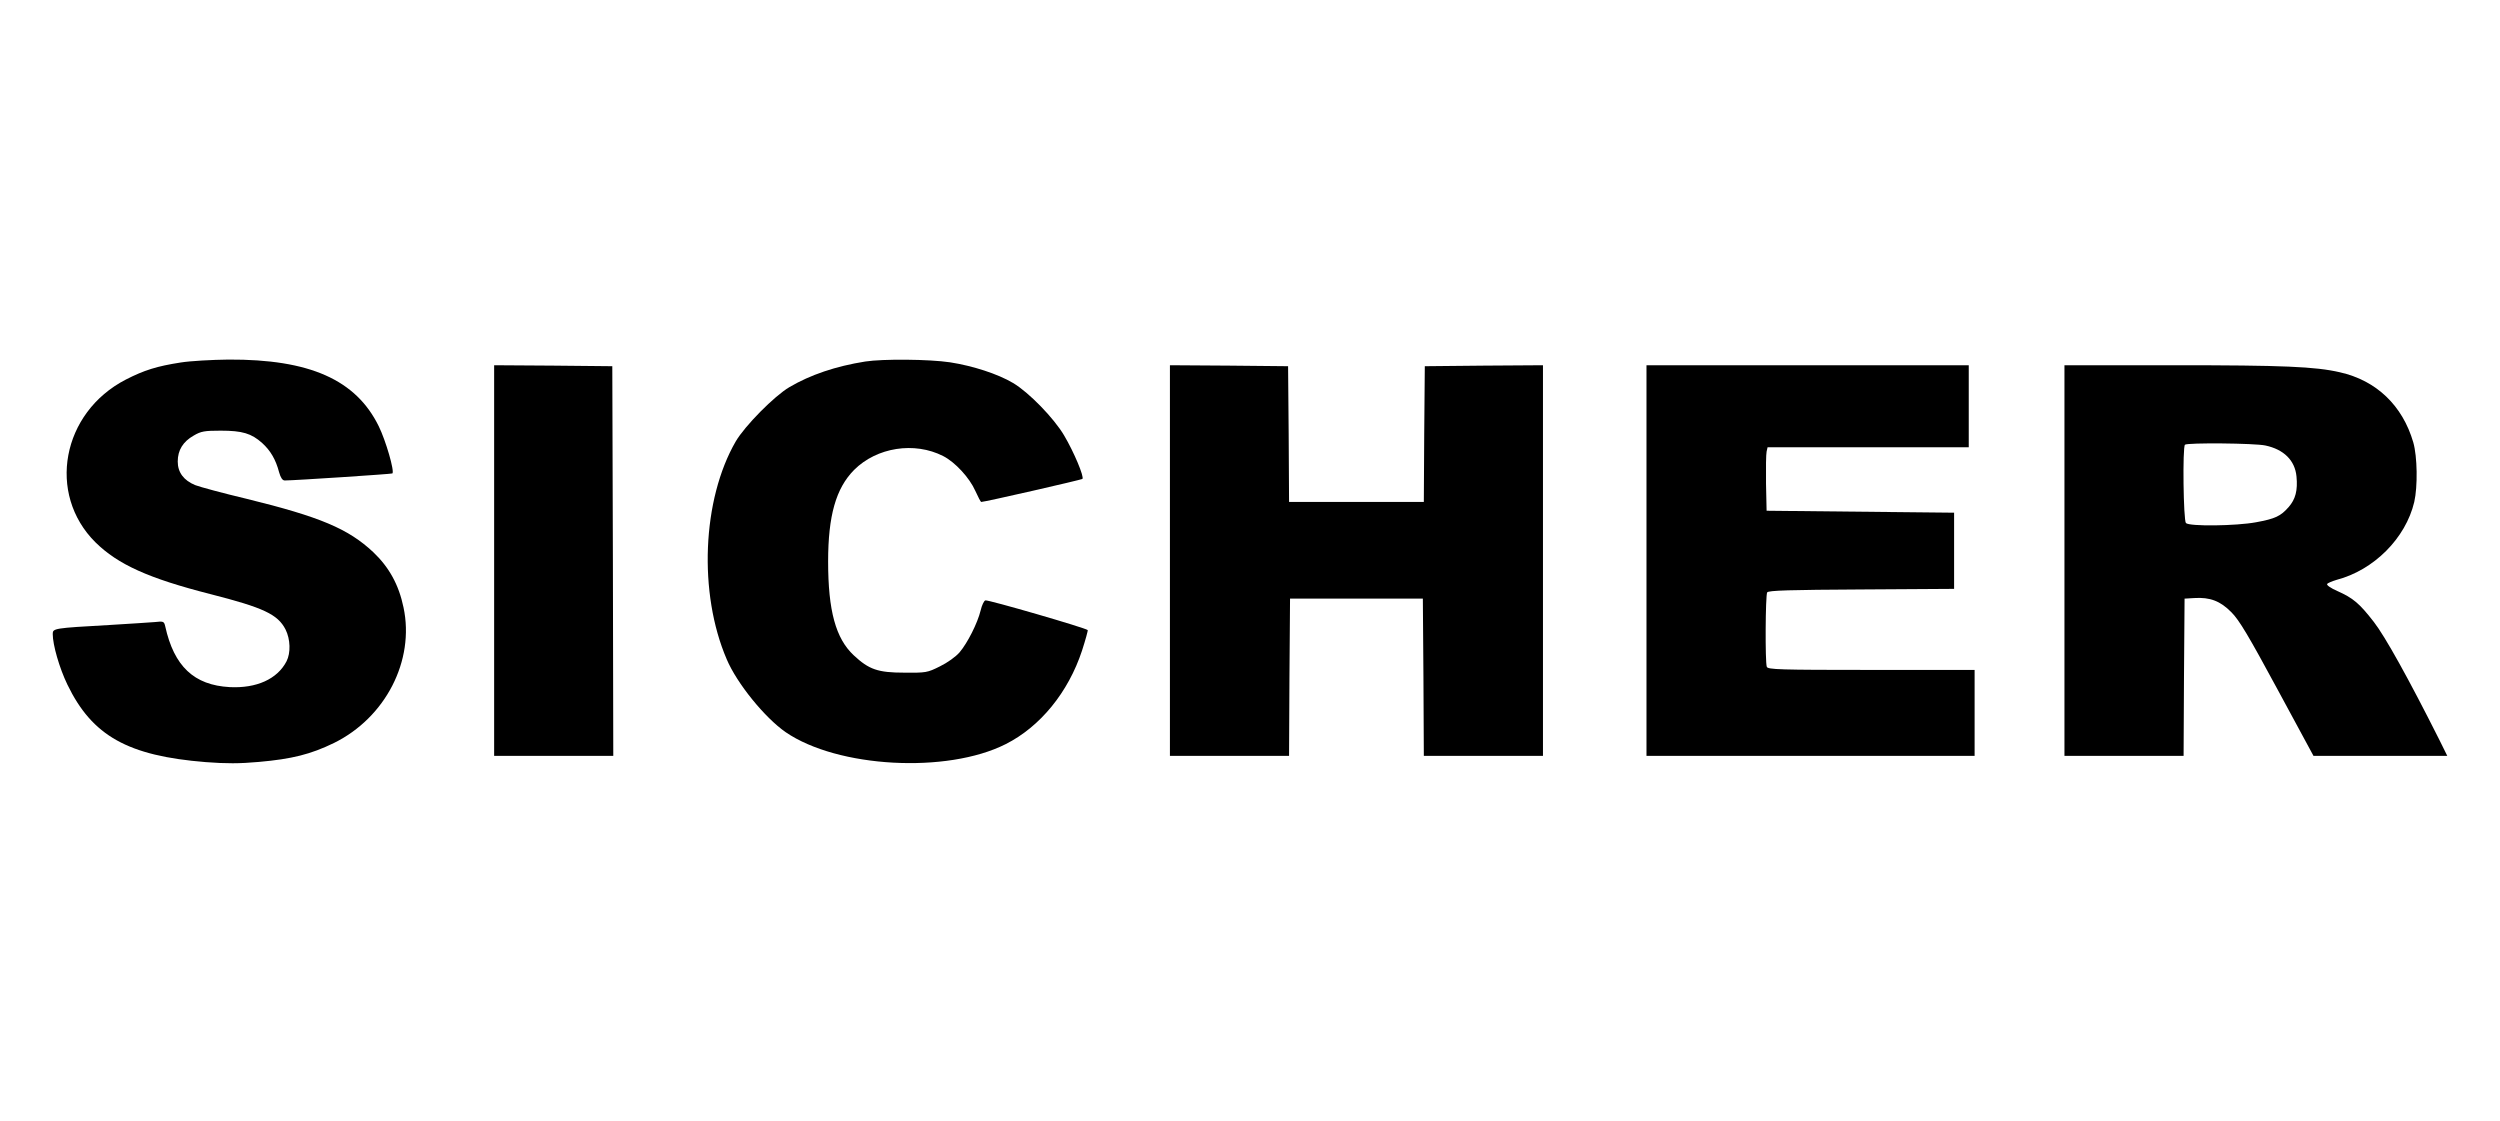 <?xml version="1.0" standalone="no"?>
<!DOCTYPE svg PUBLIC "-//W3C//DTD SVG 20010904//EN"
 "http://www.w3.org/TR/2001/REC-SVG-20010904/DTD/svg10.dtd">
<svg version="1.0" xmlns="http://www.w3.org/2000/svg"
 width="1280pt" height="574pt" viewBox="0 0 1280 574"
 preserveAspectRatio="xMidYMid meet">
<g transform="translate(0,574) scale(0.1,-0.1)"
fill="#000000" stroke="none">
<path d="M925 3884 c-122 -19 -186 -39 -280 -87 -329 -169 -406 -586 -156
-834 115 -113 271 -184 589 -265 270 -69 344 -103 384 -181 25 -50 27 -120 5
-163 -47 -91 -154 -139 -291 -132 -183 10 -285 107 -330 311 -6 26 -9 27 -54
22 -26 -2 -130 -9 -232 -15 -284 -16 -290 -17 -290 -46 0 -56 34 -174 75 -259
127 -263 310 -365 708 -397 105 -8 173 -8 273 1 169 15 265 39 384 97 264 130
414 422 356 694 -24 116 -74 206 -155 283 -128 120 -273 181 -648 273 -122 29
-240 61 -263 70 -59 24 -90 65 -90 121 0 58 27 102 82 133 37 22 56 25 138 25
111 0 157 -14 212 -63 43 -39 70 -85 87 -150 8 -28 17 -42 29 -42 49 0 548 33
551 36 12 11 -34 169 -70 242 -117 238 -354 343 -769 341 -85 -1 -195 -7 -245
-15z"/>
<path d="M4430 3889 c-151 -24 -281 -68 -388 -131 -77 -45 -228 -198 -275
-278 -172 -297 -192 -777 -46 -1116 52 -123 195 -299 302 -373 266 -182 825
-213 1126 -61 177 89 321 266 391 479 18 56 31 103 29 105 -10 11 -513 157
-524 152 -7 -2 -18 -25 -24 -51 -16 -66 -68 -168 -108 -215 -20 -23 -62 -53
-101 -72 -64 -32 -71 -33 -182 -32 -135 0 -181 16 -259 89 -92 86 -131 228
-131 480 0 235 40 375 133 469 116 116 309 146 456 71 61 -31 135 -111 165
-179 14 -31 27 -56 30 -56 18 0 512 113 518 118 10 10 -43 137 -94 223 -52 88
-180 220 -261 268 -79 47 -207 88 -323 106 -107 16 -344 18 -434 4z"/>
<path d="M2530 2870 l0 -1000 305 0 305 0 -2 998 -3 997 -302 3 -303 2 0
-1000z"/>
<path d="M5990 2870 l0 -1000 305 0 305 0 2 403 3 402 340 0 340 0 3 -402 2
-403 305 0 305 0 0 1000 0 1000 -302 -2 -303 -3 -3 -347 -2 -348 -345 0 -345
0 -2 348 -3 347 -302 3 -303 2 0 -1000z"/>
<path d="M8430 2870 l0 -1000 840 0 840 0 0 220 0 220 -529 0 c-473 0 -530 2
-535 16 -9 23 -7 367 2 381 6 10 118 13 483 15 l474 3 0 195 0 195 -480 5
-480 5 -3 140 c-1 77 0 150 3 163 l5 22 515 0 515 0 0 210 0 210 -825 0 -825
0 0 -1000z"/>
<path d="M10570 2870 l0 -1000 305 0 305 0 2 403 3 402 50 3 c80 5 133 -15
190 -73 40 -40 88 -121 235 -393 l185 -342 342 0 343 0 -41 83 c-158 314 -278
530 -336 604 -73 94 -105 121 -186 157 -32 14 -56 30 -52 36 3 5 25 14 48 21
191 50 354 213 398 399 18 79 16 232 -5 305 -55 189 -189 317 -376 359 -126
29 -290 36 -847 36 l-563 0 0 -1000z m1029 589 c94 -20 151 -76 159 -158 7
-72 -5 -117 -40 -157 -41 -47 -69 -60 -167 -78 -102 -19 -341 -22 -359 -4 -13
13 -18 389 -5 401 11 11 358 8 412 -4z"/>
</g>
</svg>

